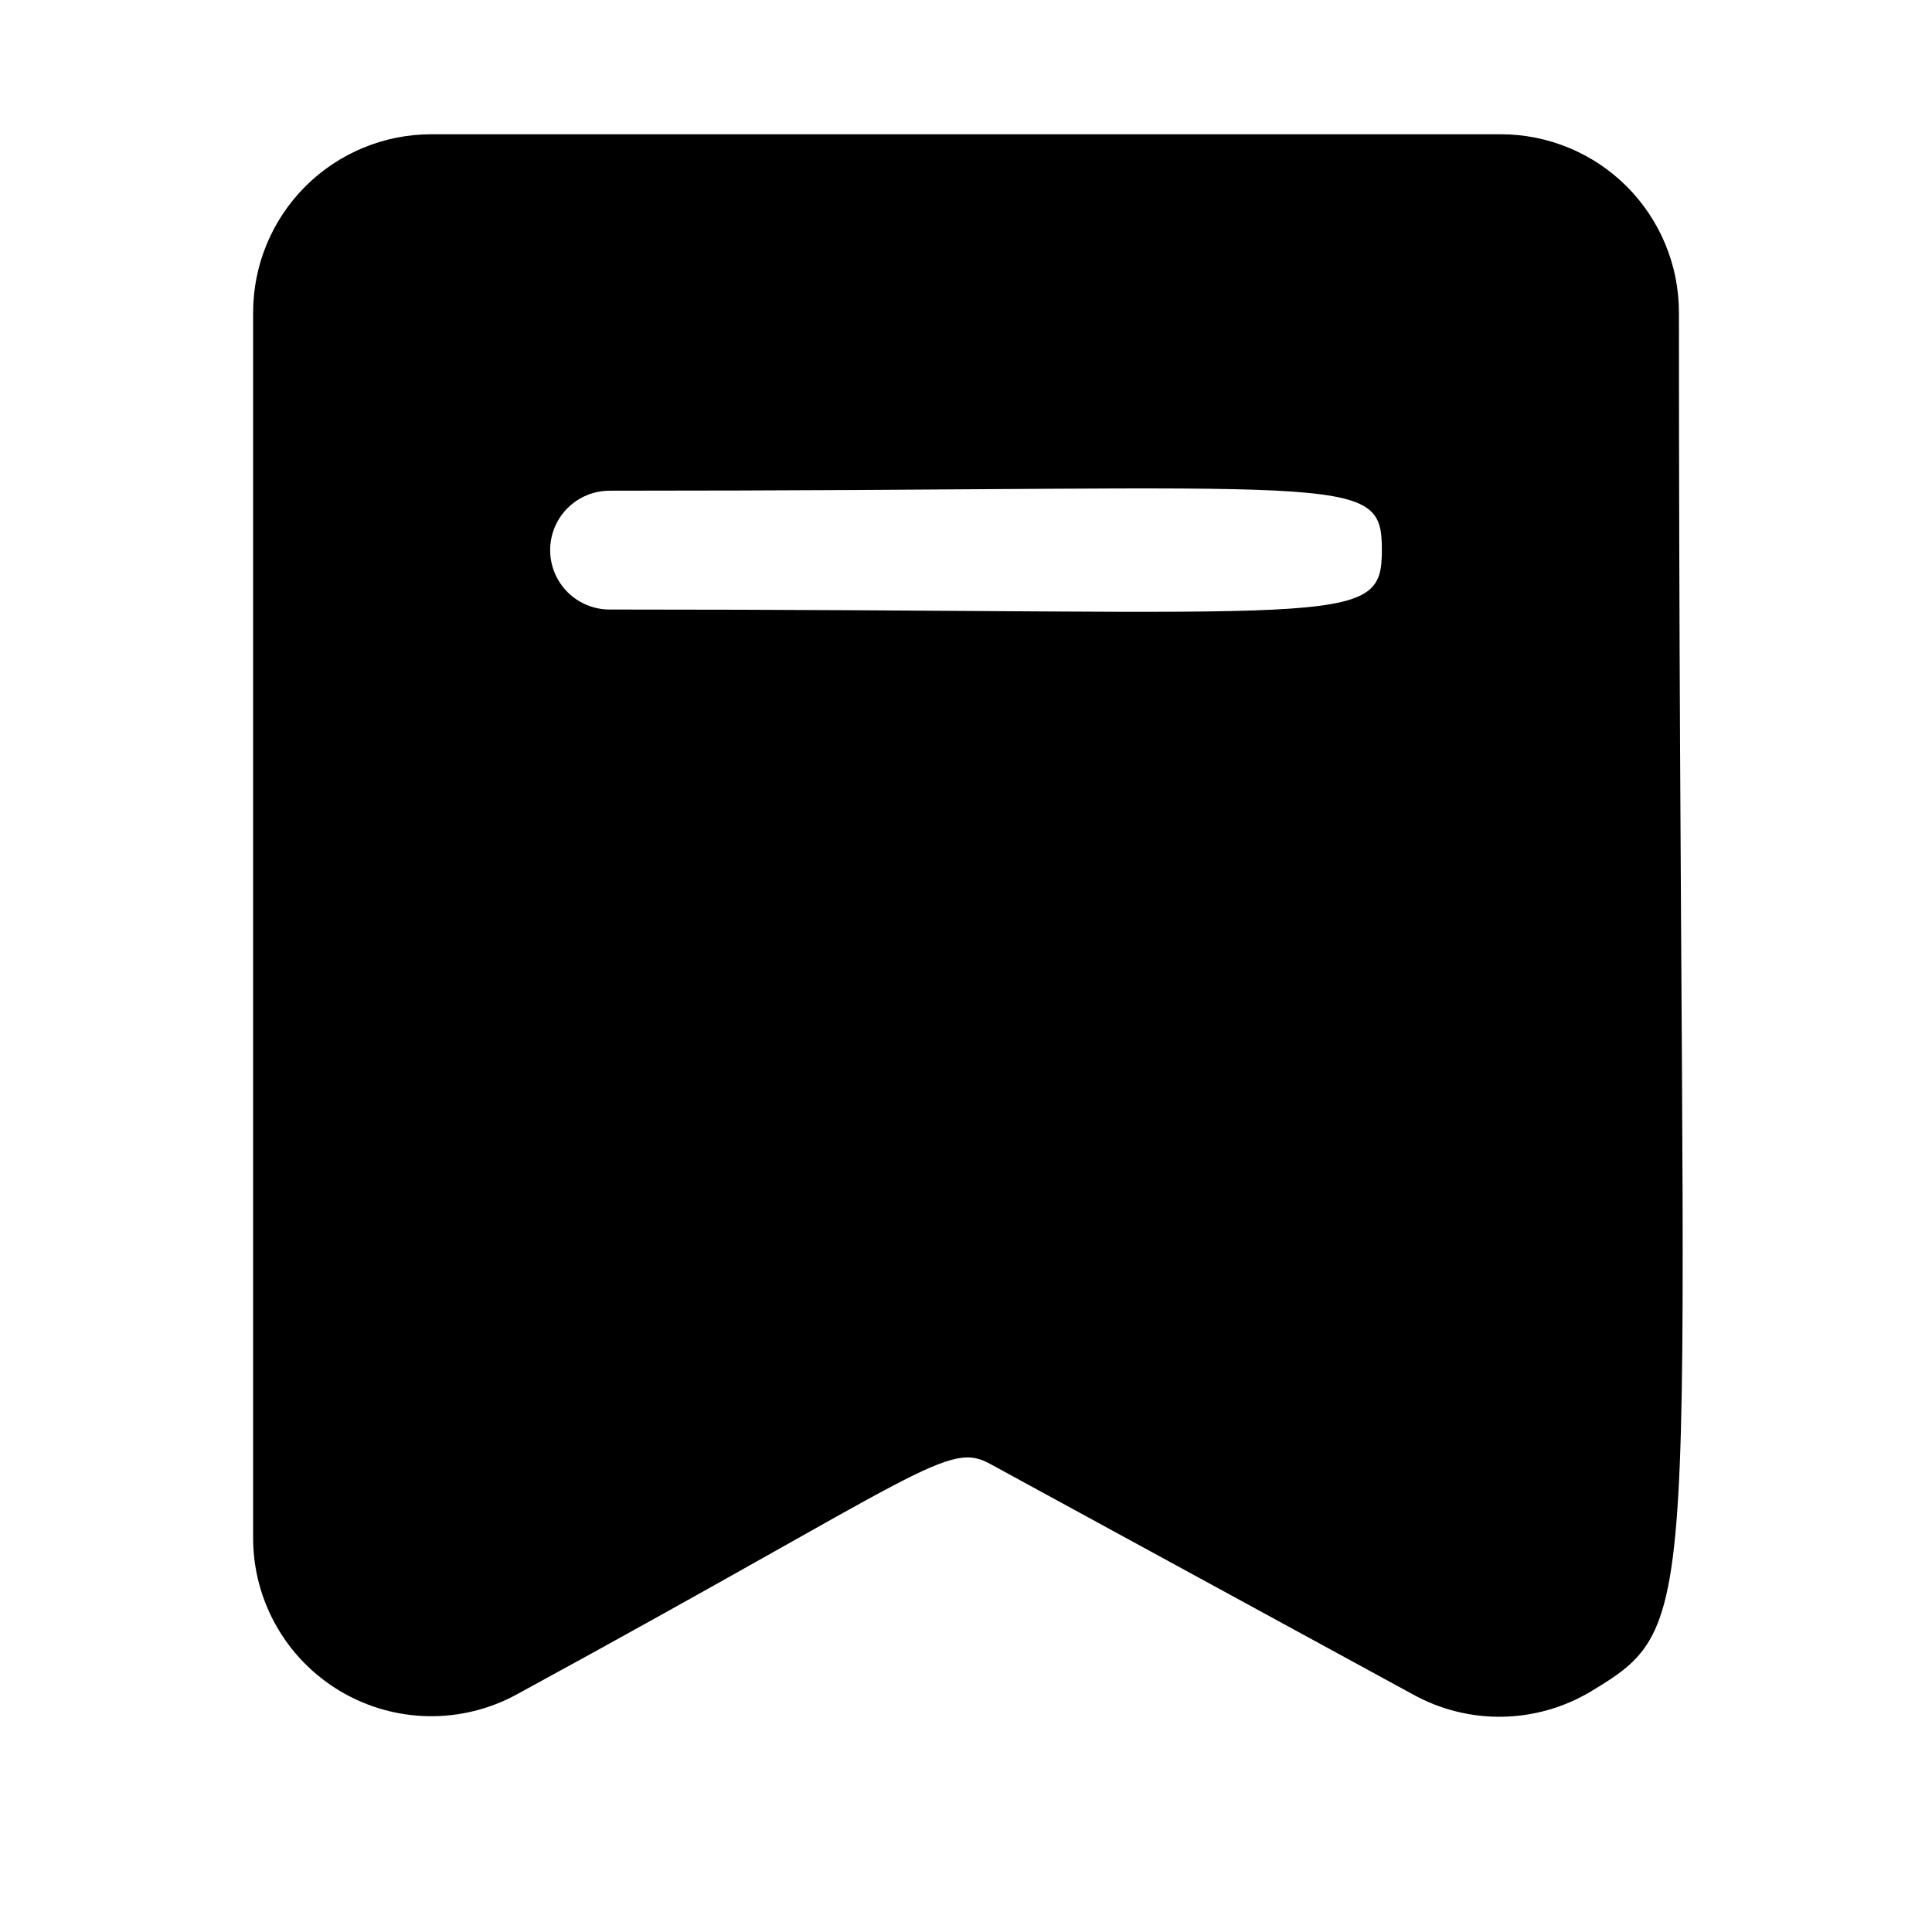<?xml version="1.0" encoding="UTF-8"?>
<!-- Uploaded to: ICON Repo, www.iconrepo.com, Generator: ICON Repo Mixer Tools -->
<svg fill="#000000" width="800px" height="800px" version="1.1" viewBox="144 144 512 512" xmlns="http://www.w3.org/2000/svg">
 <path d="m541.7 179.58h-283.39c-12.527 0-24.539 4.977-33.398 13.832-8.855 8.859-13.832 20.875-13.832 33.398v324.8c0.008 16.676 8.812 32.109 23.16 40.609 14.348 8.5 32.113 8.801 46.742 0.797 109.27-59.512 114.3-67.543 125.95-60.773l111.47 60.773c7.25 4.027 15.43 6.074 23.723 5.938 8.289-0.141 16.398-2.457 23.508-6.723 31.645-19.051 23.301-19.051 23.301-365.42 0-12.523-4.977-24.539-13.832-33.398-8.859-8.855-20.871-13.832-33.398-13.832zm-236.16 125.95c-5.625 0-10.824-3-13.637-7.871-2.812-4.875-2.812-10.875 0-15.746 2.812-4.871 8.012-7.871 13.637-7.871 197.12 0 204.67-5.352 204.67 15.742 0 21.098-9.133 15.746-204.67 15.746z"/>
</svg>